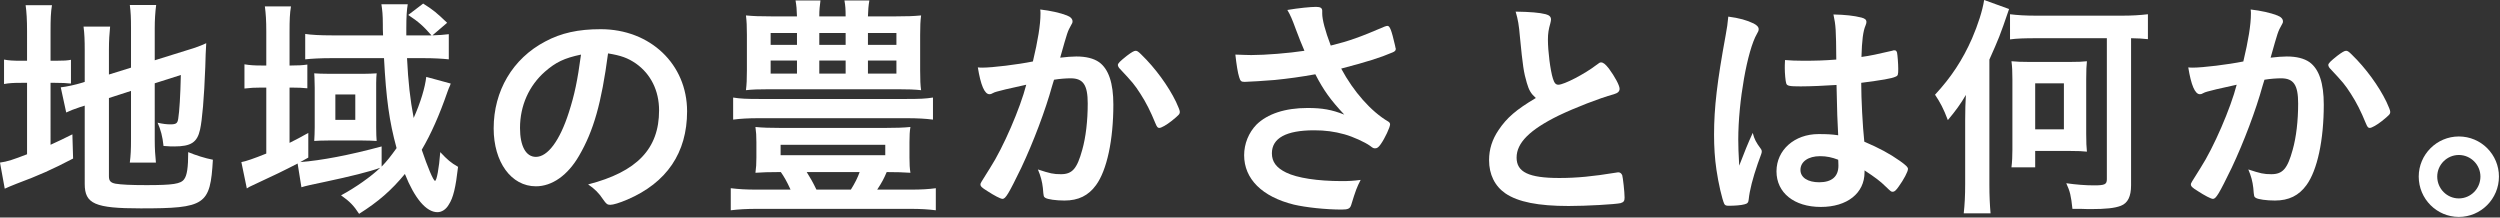 <?xml version="1.0" encoding="utf-8"?>
<!-- Generator: Adobe Illustrator 16.0.4, SVG Export Plug-In . SVG Version: 6.00 Build 0)  -->
<!DOCTYPE svg PUBLIC "-//W3C//DTD SVG 1.1//EN" "http://www.w3.org/Graphics/SVG/1.1/DTD/svg11.dtd">
<svg version="1.1" id="レイヤー_1" xmlns="http://www.w3.org/2000/svg" xmlns:xlink="http://www.w3.org/1999/xlink" x="0px"
	 y="0px" width="632px" height="55px" viewBox="0 0 632 55" enable-background="new 0 0 632 55" xml:space="preserve">
<rect x="0" y="0" width="632" height="55" fill="#333333" stroke="none"/>
<g>
	<path fill="#FFFFFF" d="M6.839,7.98c0-3-0.12-4.92-0.36-6.66h6.66c-0.3,1.8-0.36,3.419-0.36,6.66v7.379h1.32
		c2.1,0,2.88-0.06,3.84-0.24v6c-1.14-0.12-2.28-0.18-4.08-0.18h-1.08V36.6c2.4-1.08,2.94-1.381,5.52-2.641l0.18,6.119
		c-5.28,2.76-8.64,4.26-14.279,6.361c-1.5,0.6-2.1,0.84-3,1.26L0,41.1c1.859-0.24,3.419-0.781,6.839-2.102V20.939h-1.32
		c-2.22,0-3.12,0.06-4.499,0.3v-6.18c1.259,0.24,2.279,0.3,4.439,0.3h1.38V7.98z M27.538,44.578c0,1.141,0.42,1.621,1.68,1.861
		c1.44,0.238,3.84,0.359,7.8,0.359c6.72,0,8.699-0.301,9.54-1.5c0.72-0.961,1.02-2.939,1.02-6.84c1.86,0.779,4.319,1.561,6.239,1.92
		c-0.66,11.459-1.86,12.299-18.239,12.299c-11.58,0-14.16-1.139-14.16-6.18V26.699c-0.42,0.18-0.96,0.3-1.14,0.36
		c-1.74,0.6-2.4,0.84-3.54,1.38l-1.38-6.36c1.56-0.18,3.54-0.6,5.52-1.2l0.54-0.18V12.84c0-2.76-0.06-4.26-0.3-6.12h6.72
		c-0.18,1.8-0.3,3.48-0.3,5.88v6.24l5.58-1.74V7.08c0-2.64-0.06-3.96-0.3-5.82h6.66c-0.24,1.86-0.36,3.72-0.36,5.939v8.04l8.28-2.58
		c2.22-0.66,3.299-1.08,4.739-1.74c-0.12,2.52-0.18,2.88-0.24,6c-0.3,7.979-0.78,13.379-1.32,15.84
		c-0.719,3.238-2.279,4.26-6.539,4.26c-0.66,0-1.2,0-2.7-0.121c-0.24-2.4-0.72-4.139-1.5-5.879c1.26,0.299,2.34,0.42,3.18,0.42
		c1.5,0,1.86-0.24,2.04-1.439c0.3-1.92,0.54-5.641,0.66-11.041l-6.6,2.1V35.34c0,2.34,0.12,3.959,0.3,5.76h-6.6
		c0.24-1.92,0.3-3.24,0.3-5.941V22.979l-5.58,1.8V44.578z"/>
	<path fill="#FFFFFF" d="M113.937,21.119c-0.12,0.42-0.12,0.42-0.48,1.2c-0.06,0.12-0.18,0.48-0.36,0.96
		c-1.98,5.76-4.2,10.74-6.48,14.58c1.5,4.439,2.94,7.859,3.36,7.859s1.02-3.24,1.32-7.26c1.8,1.92,2.7,2.699,4.5,3.719
		c-0.6,5.221-1.2,7.801-2.34,9.541c-0.72,1.26-1.8,1.92-2.88,1.92c-2.82,0-5.76-3.48-8.22-9.66
		c-3.419,4.141-6.719,7.02-11.579,10.08c-1.32-2.041-2.34-3.121-4.56-4.68c3.6-1.92,7.68-4.801,9.899-6.961
		c-2.82,1.021-7.44,2.16-13.919,3.541c-2.94,0.6-5.1,1.08-6,1.379l-0.96-6c-3.24,1.682-6.06,3.061-11.52,5.58
		c-0.54,0.24-0.78,0.361-1.32,0.721l-1.38-6.66c1.08-0.18,3.18-0.9,6.3-2.16V22.139h-1.26c-1.68,0-2.76,0.06-4.26,0.24v-6.12
		c1.44,0.24,2.58,0.3,4.32,0.3h1.2V7.98c0-2.82-0.12-4.56-0.36-6.36h6.6c-0.3,1.8-0.36,3.42-0.36,6.42v8.52h0.48
		c1.74,0,2.82-0.06,4.02-0.24v6c-1.2-0.12-2.28-0.18-4.02-0.18h-0.48v13.98c2.04-1.02,2.7-1.381,4.74-2.52v6.238
		c-0.96,0.541-1.26,0.721-2.04,1.141c5.34-0.42,12.359-1.74,20.579-3.959v5.1c1.38-1.439,2.28-2.58,3.779-4.68
		c-1.859-6.781-2.639-12.541-3.179-22.74H83.698c-2.52,0-4.92,0.12-6.54,0.3V8.58c1.5,0.24,3.84,0.36,6.66,0.36h13.02
		c-0.06-1.32-0.06-1.8-0.06-2.82c0-2.34-0.12-3.48-0.36-5.04h6.659c-0.24,1.5-0.36,3-0.36,6.06c0,0.06,0,1.14,0,1.8h4.92
		c0.54,0,0.78,0,1.44,0c-2.04-2.34-3.24-3.42-5.88-5.16l3.78-2.88c2.58,1.62,3.42,2.34,6.06,4.86l-3.72,3.18
		c1.62-0.06,2.82-0.12,4.14-0.3V15c-1.68-0.18-3.9-0.3-6.3-0.3h-4.26c0.3,6.06,0.78,10.379,1.68,15.119
		c1.74-3.899,2.88-7.679,3.18-10.379L113.937,21.119z M79.559,22.139c-0.06-2.82-0.06-2.82-0.12-3.6c0.54,0.06,2.28,0.12,3.78,0.12
		h8.7c1.08,0,2.52-0.06,3.3-0.12c-0.06,0.6-0.12,1.44-0.12,2.46v11.219c0,1.26,0.06,3,0.12,3.42c-0.9-0.061-2.28-0.119-3.6-0.119
		h-8.64c-1.44,0-2.94,0.059-3.54,0.119c0.06-1.141,0.12-2.1,0.12-3.42V22.139z M84.778,30.299h5.04v-6.419h-5.04V30.299z"/>
	<path fill="#FFFFFF" d="M146.397,39.359c-2.88,4.979-6.84,7.738-10.919,7.738c-6.24,0-10.68-6.119-10.68-14.639
		c0-9.48,4.8-17.639,13.02-21.959c4.02-2.16,8.339-3.12,14.039-3.12c12.54,0,21.839,8.879,21.839,20.759
		c0,10.5-5.16,18.061-15.12,22.32c-1.979,0.84-3.54,1.318-4.32,1.318c-0.72,0-1.02-0.238-1.8-1.379
		c-1.02-1.561-2.16-2.699-3.78-3.779c12.359-3.18,17.939-9,17.939-18.72c0-4.979-2.1-9.18-5.82-11.819
		c-2.1-1.44-3.78-2.04-7.08-2.58C152.037,26.159,150.057,33.059,146.397,39.359z M137.758,18.12c-4.02,3.54-6.3,8.58-6.3,14.22
		c0,4.619,1.5,7.318,4.02,7.318c3,0,6.06-4.139,8.339-11.279c1.44-4.5,2.16-7.919,3.06-14.579
		C142.618,14.7,140.518,15.72,137.758,18.12z"/>
	<path fill="#FFFFFF" d="M196.977,43.498c-2.819,0-4.139,0.061-6,0.18c0.18-1.318,0.24-2.279,0.24-3.84v-3.898
		c0-1.621-0.06-2.52-0.24-3.84c1.62,0.18,3.84,0.24,6.359,0.24h26.459c2.52,0,4.68-0.061,6.36-0.24c-0.18,1.08-0.24,2.16-0.24,3.84
		v3.898c0,1.682,0.06,2.701,0.24,3.84c-1.92-0.119-3.48-0.18-6-0.18c-0.66,1.561-1.14,2.52-2.4,4.439h8.4
		c2.82,0,4.68-0.119,6.419-0.359v5.58c-1.92-0.24-3.84-0.359-6.419-0.359h-38.758c-2.7,0-4.68,0.119-6.66,0.359v-5.58
		c1.98,0.24,3.72,0.359,6.66,0.359h8.459c-0.96-2.1-1.62-3.238-2.46-4.439H196.977z M235.855,30.238
		c-1.86-0.238-3.9-0.359-6.66-0.359h-37.318c-2.7,0-4.74,0.121-6.54,0.359v-5.579c1.8,0.3,3.48,0.36,6.54,0.36h37.318
		c3.24,0,4.8-0.06,6.66-0.36V30.238z M226.436,4.14c3,0,4.5-0.06,6.419-0.24c-0.18,1.44-0.24,2.58-0.24,4.92v9
		c0,2.4,0.06,3.72,0.24,4.98c-1.68-0.18-3.24-0.24-6-0.24h-32.278c-3.12,0-4.32,0.06-6,0.24c0.18-1.5,0.24-2.76,0.24-4.98v-9
		c0-2.22-0.06-3.42-0.24-4.92c1.86,0.18,3.42,0.24,6.42,0.24h6.479c-0.06-1.92-0.12-2.58-0.36-4.02h6.3
		c-0.18,1.38-0.3,2.34-0.3,4.02h6.66c0-1.8-0.06-2.7-0.3-4.02h6.3c-0.24,1.44-0.3,2.34-0.36,4.02H226.436z M194.817,8.34v3h6.66v-3
		H194.817z M194.817,15.299v3.3h6.66v-3.3H194.817z M197.337,39.238h26.459V36.6h-26.459V39.238z M203.937,43.498
		c0.84,1.32,1.5,2.461,2.46,4.439h8.7c1.02-1.619,1.74-3.059,2.22-4.439H203.937z M207.117,11.34h6.66v-3h-6.66V11.34z
		 M207.117,18.6h6.66v-3.3h-6.66V18.6z M219.416,11.34h7.2v-3h-7.2V11.34z M219.416,18.6h7.2v-3.3h-7.2V18.6z"/>
	<path fill="#FFFFFF" d="M251.997,23.159c-0.48,0.12-0.72,0.24-1.08,0.42c-0.3,0.18-0.48,0.24-0.78,0.24
		c-1.26,0-2.22-2.34-2.94-6.78c0.48,0.06,0.9,0.06,1.14,0.06c2.52,0,8.94-0.78,12.78-1.56c1.26-5.28,1.92-9.24,1.92-12.12
		c0-0.24,0-0.54-0.06-1.02c2.58,0.3,5.04,0.84,6.72,1.5c0.96,0.36,1.44,0.9,1.44,1.5c0,0.3-0.06,0.48-0.36,0.96
		c-0.9,1.62-0.9,1.62-2.76,8.22c1.44-0.18,3.06-0.3,4.08-0.3c2.46,0,4.38,0.48,5.76,1.44c2.4,1.74,3.6,5.28,3.6,10.739
		c0,8.939-1.62,16.561-4.38,20.34c-1.92,2.639-4.439,3.9-7.979,3.9c-2.16,0-4.2-0.301-4.8-0.66c-0.48-0.301-0.48-0.301-0.66-2.521
		c-0.18-1.619-0.54-2.998-1.26-4.68c3.12,1.021,3.9,1.201,5.82,1.201c2.88,0,4.08-1.381,5.4-6.18c0.9-3.18,1.38-7.32,1.38-11.7
		c0-4.68-1.14-6.36-4.32-6.36c-1.08,0-2.82,0.12-4.2,0.36c-0.18,0.66-0.24,0.72-0.48,1.56c-1.68,6.12-4.74,14.22-7.8,20.699
		c-3.18,6.541-3.96,7.861-4.74,7.861c-0.48,0-2.1-0.842-3.84-1.98c-1.38-0.84-1.74-1.201-1.74-1.68c0-0.301,0-0.301,2.46-4.201
		c3.3-5.1,7.62-15.119,9.12-20.999C254.996,22.379,252.537,22.979,251.997,23.159z M282.595,16.439c0-0.42,0.54-0.96,2.28-2.34
		c1.2-0.9,1.8-1.26,2.22-1.26c0.36,0,0.66,0.18,1.44,0.96c3.54,3.419,6.839,7.979,8.759,11.939c0.6,1.32,0.96,2.16,0.96,2.521
		c0,0.6-0.18,0.779-2.1,2.34c-1.2,0.959-2.58,1.74-3.06,1.74c-0.42,0-0.6-0.182-1.02-1.201c-1.2-2.939-2.34-5.22-3.78-7.439
		c-1.56-2.4-1.86-2.76-5.4-6.54C282.655,16.799,282.595,16.62,282.595,16.439z"/>
	<path fill="#FFFFFF" d="M334.256,3.42c0,1.5,0.719,4.32,2.158,8.1c4.621-1.14,7.32-2.1,13.619-4.8
		c0.361-0.12,0.541-0.18,0.721-0.18c0.6,0,1.02,1.08,1.92,4.979c0.061,0.3,0.061,0.36,0.119,0.6c0.061,0.12,0.061,0.18,0.061,0.24
		c0,0.42-0.24,0.66-0.84,0.9c-3.061,1.32-6.539,2.4-12.959,4.08c3.119,5.82,7.559,10.86,11.879,13.379
		c0.301,0.18,0.48,0.42,0.48,0.721c0,0.719-1.32,3.539-2.34,4.979c-0.541,0.781-0.9,1.08-1.439,1.08c-0.42,0-0.541-0.059-1.32-0.658
		c-1.26-0.9-4.26-2.281-6.42-2.881c-2.58-0.721-4.92-1.02-7.68-1.02c-7.08,0-10.68,1.98-10.68,5.82c0,2.158,1.141,3.658,3.6,4.859
		c2.82,1.379,7.98,2.16,14.041,2.16c1.799,0,2.998-0.061,4.799-0.301c-0.961,1.859-1.26,2.641-2.4,6.359
		c-0.299,0.9-0.779,1.141-2.398,1.141c-4.021,0-9.061-0.541-12.121-1.26c-7.979-1.98-12.539-6.48-12.539-12.48
		c0-2.879,1.14-5.699,3.121-7.738c2.76-2.701,7.199-4.201,12.898-4.201c3.721,0,6.119,0.42,9.299,1.679
		c-3.479-3.719-5.219-6.119-7.318-10.199c-3.66,0.66-6.721,1.08-10.26,1.44c-2.1,0.18-6.72,0.48-7.62,0.48
		c-0.84,0-1.08-0.18-1.38-1.2c-0.36-1.14-0.66-3.06-0.96-5.7c1.979,0.06,2.939,0.12,4.02,0.12c3.6,0,9.54-0.48,13.44-1.08
		c-0.541-1.2-1.561-3.78-2.16-5.4c-0.961-2.64-1.381-3.6-2.16-4.92c2.82-0.48,5.879-0.78,7.26-0.78c1.141,0,1.561,0.3,1.561,1.02
		V3.42z"/>
	<path fill="#FFFFFF" d="M385.975,20.939c-0.779-2.64-1.02-4.26-1.74-11.64c-0.238-2.88-0.479-4.32-1.08-6.36
		c3.66,0.06,6,0.24,7.621,0.66c0.898,0.24,1.318,0.66,1.318,1.32c0,0.24-0.059,0.54-0.18,1.02c-0.42,1.44-0.6,2.52-0.6,4.08
		c0,2.939,0.6,7.739,1.26,9.839c0.359,1.14,0.721,1.56,1.381,1.56c1.439,0,6.719-2.76,9.6-4.98c0.779-0.6,0.898-0.66,1.199-0.66
		c0.539,0,1.08,0.42,1.98,1.56c1.5,2.04,2.699,4.26,2.699,5.1c0,0.66-0.42,1.08-1.439,1.38c-3.721,1.02-9.84,3.42-13.98,5.399
		c-7.318,3.6-10.619,6.9-10.619,10.619c0,3.66,3.061,5.16,10.801,5.16c4.498,0,8.578-0.42,14.098-1.32
		c0.24-0.059,0.66-0.119,0.781-0.119c0.48,0,0.779,0.24,1.02,0.721c0.18,0.6,0.6,4.26,0.6,5.699c0,0.84-0.24,1.141-1.02,1.379
		c-1.32,0.301-8.58,0.721-13.139,0.721c-7.68,0-12.779-1.02-15.959-3.18c-2.701-1.859-4.141-4.801-4.141-8.4
		c0-2.76,0.779-5.219,2.4-7.619c2.1-3.119,4.379-5.1,9.42-8.1C386.994,23.639,386.516,22.799,385.975,20.939z"/>
	<path fill="#FFFFFF" d="M445.135,37.619c0.18,0.24,0.238,0.42,0.238,0.66c0,0.359,0,0.359-1.02,3.119
		c-1.26,3.66-2.039,6.66-2.279,9c-0.061,0.779-0.301,1.08-1.08,1.26c-0.84,0.24-2.459,0.359-4.02,0.359c-0.6,0-0.9-0.119-1.08-0.479
		c-0.539-1.141-1.5-5.281-1.98-8.641c-0.42-2.82-0.6-5.76-0.6-8.82c0-6.899,0.781-13.439,2.939-25.198
		c0.361-1.92,0.48-2.82,0.66-4.68c2.76,0.36,4.68,0.9,6.42,1.74c0.9,0.48,1.26,0.9,1.26,1.44c0,0.36-0.119,0.66-0.42,1.14
		c-2.459,4.2-4.738,17.159-4.738,26.759c0,1.439,0.059,3.719,0.238,6.6c1.439-3.721,2.1-5.4,3.42-8.279
		C443.514,35.219,443.934,35.998,445.135,37.619z M455.213,21.839c-2.879,0-3.479-0.12-3.66-0.78c-0.18-0.54-0.359-2.459-0.359-3.84
		c0-0.479,0-0.96,0.061-2.04c1.619,0.12,2.58,0.18,4.561,0.18c3.238,0,5.279-0.06,8.398-0.3c-0.061-7.62-0.119-8.58-0.719-11.399
		c2.939,0.06,5.158,0.3,7.078,0.78c0.9,0.24,1.26,0.54,1.26,1.14c0,0.24-0.059,0.42-0.238,0.9c-0.602,1.38-0.9,3.72-1.021,7.919
		c2.221-0.3,4.141-0.72,7.74-1.56c0.301-0.12,0.42-0.12,0.6-0.12c0.361,0,0.541,0.18,0.66,0.6c0.121,0.54,0.301,2.82,0.301,4.08
		c0,1.5-0.061,1.74-0.66,1.98c-0.961,0.48-3.6,0.9-8.699,1.56c0,4.14,0.359,10.98,0.779,14.879c3.779,1.621,6.359,3,9,4.861
		c1.68,1.199,2.039,1.619,2.039,2.039c0,0.66-1.08,2.699-2.34,4.439c-0.719,1.02-1.08,1.32-1.5,1.32s-0.42,0-1.799-1.32
		c-1.32-1.32-2.701-2.34-5.34-4.08c0,0.24,0,0.42,0,0.48c0,5.279-4.381,8.76-11.041,8.76c-6.779,0-11.219-3.6-11.219-9
		s4.561-9.42,10.619-9.42c2.221,0,3.359,0.061,4.98,0.301c-0.24-4.68-0.24-4.68-0.42-12.72
		C461.693,21.659,457.613,21.839,455.213,21.839z M460.133,39.479c-3,0-4.979,1.381-4.979,3.48c0,1.92,1.859,3.119,4.738,3.119
		c3.18,0,4.861-1.439,4.861-4.199c0-0.84-0.061-1.5-0.061-1.5C463.133,39.779,461.754,39.479,460.133,39.479z"/>
	<path fill="#FFFFFF" d="M502.914,46.559c0,3.119,0.119,5.279,0.299,7.379h-6.779c0.24-2.279,0.361-4.379,0.361-7.439V30.42
		c0-2.761,0.059-4.261,0.18-6.421c-1.32,2.28-2.641,4.081-4.561,6.36c-1.08-2.88-1.92-4.44-3.24-6.42
		c4.02-4.319,6.961-8.759,9.359-14.219c1.5-3.48,2.641-7.02,3.061-9.72l6.301,2.28c-2.4,7.02-2.58,7.379-4.98,12.779V46.559z
		 M514.854,9.66c-3,0-5.039,0.06-6.721,0.3V3.6c1.92,0.24,3.961,0.36,6.6,0.36h21.721c2.459,0,4.498-0.12,6.539-0.36v6.3
		c-1.561-0.18-2.221-0.18-4.26-0.24v37.2c0,2.818-0.84,4.498-2.58,5.158c-1.5,0.602-3.9,0.84-7.559,0.84
		c-0.361,0-1.262,0-2.58-0.059c-0.42,0-1.141,0-2.102,0c-0.359-3.361-0.6-4.381-1.559-6.48c2.52,0.359,4.859,0.541,7.02,0.541
		c2.699,0,3.24-0.24,3.24-1.561V9.66H514.854z M527.393,33.84c0,2.279,0.061,3.238,0.18,4.498c-1.199-0.119-2.1-0.18-4.439-0.18
		h-8.639v4.141h-6c0.18-1.381,0.24-2.881,0.24-4.5V20.04c0-1.92-0.061-3.3-0.24-4.56c1.199,0.12,2.58,0.18,4.619,0.18h10.02
		c2.34,0,3.359-0.06,4.439-0.18c-0.119,1.2-0.18,2.22-0.18,4.5V33.84z M514.494,32.699h7.26v-11.64h-7.26V32.699z"/>
	<path fill="#FFFFFF" d="M557.994,23.159c-0.48,0.12-0.721,0.24-1.08,0.42c-0.301,0.18-0.48,0.24-0.781,0.24
		c-1.26,0-2.219-2.34-2.939-6.78c0.48,0.06,0.9,0.06,1.141,0.06c2.52,0,8.939-0.78,12.779-1.56c1.26-5.28,1.92-9.24,1.92-12.12
		c0-0.24,0-0.54-0.061-1.02c2.58,0.3,5.039,0.84,6.721,1.5c0.959,0.36,1.439,0.9,1.439,1.5c0,0.3-0.061,0.48-0.359,0.96
		c-0.9,1.62-0.9,1.62-2.762,8.22c1.441-0.18,3.061-0.3,4.08-0.3c2.461,0,4.381,0.48,5.76,1.44c2.4,1.74,3.6,5.28,3.6,10.739
		c0,8.939-1.619,16.561-4.379,20.34c-1.92,2.639-4.439,3.9-7.98,3.9c-2.158,0-4.199-0.301-4.799-0.66
		c-0.48-0.301-0.48-0.301-0.66-2.521c-0.18-1.619-0.539-2.998-1.26-4.68c3.119,1.021,3.9,1.201,5.82,1.201
		c2.879,0,4.078-1.381,5.398-6.18c0.9-3.18,1.381-7.32,1.381-11.7c0-4.68-1.141-6.36-4.32-6.36c-1.08,0-2.82,0.12-4.199,0.36
		c-0.18,0.66-0.24,0.72-0.48,1.56c-1.68,6.12-4.74,14.22-7.799,20.699c-3.182,6.541-3.961,7.861-4.74,7.861
		c-0.48,0-2.1-0.842-3.84-1.98c-1.381-0.84-1.74-1.201-1.74-1.68c0-0.301,0-0.301,2.459-4.201c3.301-5.1,7.621-15.119,9.121-20.999
		C560.992,22.379,558.533,22.979,557.994,23.159z M588.592,16.439c0-0.42,0.539-0.96,2.279-2.34c1.201-0.9,1.801-1.26,2.221-1.26
		c0.359,0,0.66,0.18,1.439,0.96c3.539,3.419,6.84,7.979,8.76,11.939c0.6,1.32,0.959,2.16,0.959,2.521c0,0.6-0.18,0.779-2.1,2.34
		c-1.199,0.959-2.58,1.74-3.059,1.74c-0.42,0-0.602-0.182-1.021-1.201c-1.199-2.939-2.34-5.22-3.779-7.439
		c-1.561-2.4-1.859-2.76-5.4-6.54C588.652,16.799,588.592,16.62,588.592,16.439z"/>
	<path fill="#FFFFFF" d="M631.732,44.639c0,5.641-4.561,10.199-10.139,10.199c-5.58,0-10.141-4.559-10.141-10.199
		c0-5.58,4.561-10.141,10.141-10.141C627.232,34.498,631.732,39.059,631.732,44.639z M616.133,44.639c0,3.061,2.461,5.52,5.461,5.52
		s5.459-2.459,5.459-5.52c0-3-2.459-5.459-5.459-5.459S616.133,41.639,616.133,44.639z"/>
</g>
</svg>
